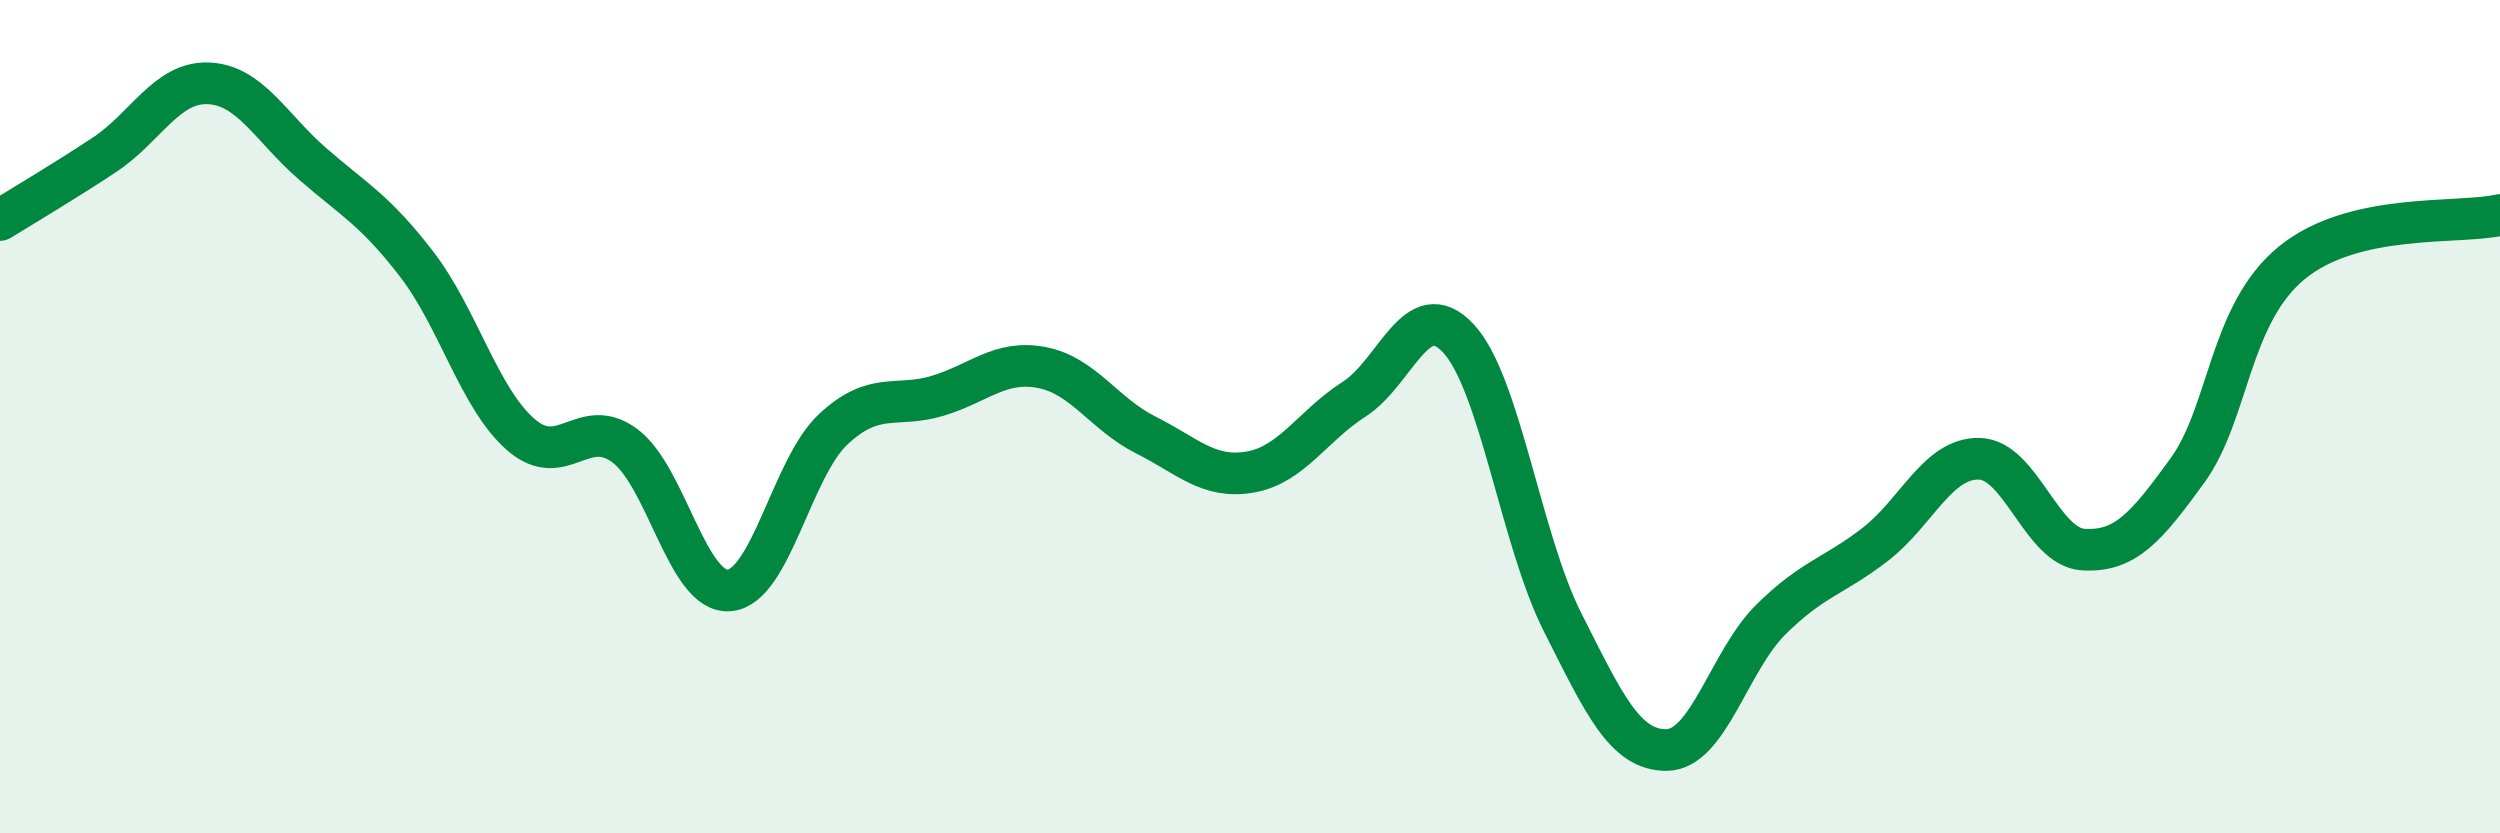 
    <svg width="60" height="20" viewBox="0 0 60 20" xmlns="http://www.w3.org/2000/svg">
      <path
        d="M 0,5.28 C 0.5,4.97 1.5,4.38 2.5,3.72 C 3.5,3.06 4,1.96 5,2 C 6,2.04 6.5,3.06 7.5,3.93 C 8.5,4.8 9,5.04 10,6.34 C 11,7.64 11.5,9.56 12.5,10.43 C 13.5,11.3 14,9.95 15,10.7 C 16,11.45 16.5,14.25 17.5,14.17 C 18.5,14.09 19,11.23 20,10.3 C 21,9.37 21.5,9.8 22.5,9.5 C 23.5,9.2 24,8.63 25,8.82 C 26,9.01 26.5,9.94 27.5,10.44 C 28.5,10.94 29,11.5 30,11.33 C 31,11.16 31.5,10.22 32.5,9.58 C 33.5,8.94 34,7.05 35,8.12 C 36,9.19 36.5,12.95 37.5,14.93 C 38.5,16.91 39,18.01 40,18 C 41,17.99 41.5,15.86 42.5,14.87 C 43.5,13.88 44,13.84 45,13.07 C 46,12.3 46.5,10.99 47.5,11.01 C 48.5,11.03 49,13.13 50,13.19 C 51,13.25 51.5,12.67 52.5,11.29 C 53.5,9.91 53.5,7.54 55,6.31 C 56.5,5.08 59,5.39 60,5.16L60 20L0 20Z"
        fill="#008740"
        opacity="0.1"
        stroke-linecap="round"
        stroke-linejoin="round"
      />
      <path
        d="M 0,5.28 C 0.5,4.97 1.5,4.38 2.5,3.72 C 3.5,3.06 4,1.96 5,2 C 6,2.04 6.5,3.06 7.5,3.93 C 8.5,4.8 9,5.04 10,6.34 C 11,7.64 11.5,9.56 12.5,10.43 C 13.5,11.3 14,9.95 15,10.7 C 16,11.45 16.5,14.25 17.5,14.17 C 18.5,14.09 19,11.23 20,10.3 C 21,9.37 21.5,9.8 22.5,9.5 C 23.5,9.2 24,8.63 25,8.82 C 26,9.01 26.5,9.94 27.5,10.44 C 28.5,10.94 29,11.5 30,11.33 C 31,11.16 31.5,10.22 32.5,9.58 C 33.5,8.94 34,7.05 35,8.12 C 36,9.19 36.5,12.95 37.5,14.93 C 38.5,16.91 39,18.01 40,18 C 41,17.99 41.5,15.86 42.5,14.87 C 43.5,13.88 44,13.84 45,13.07 C 46,12.3 46.5,10.99 47.5,11.01 C 48.5,11.03 49,13.13 50,13.19 C 51,13.25 51.5,12.67 52.5,11.29 C 53.5,9.91 53.5,7.54 55,6.31 C 56.5,5.08 59,5.39 60,5.16"
        stroke="#008740"
        stroke-width="1"
        fill="none"
        stroke-linecap="round"
        stroke-linejoin="round"
      />
    </svg>
  